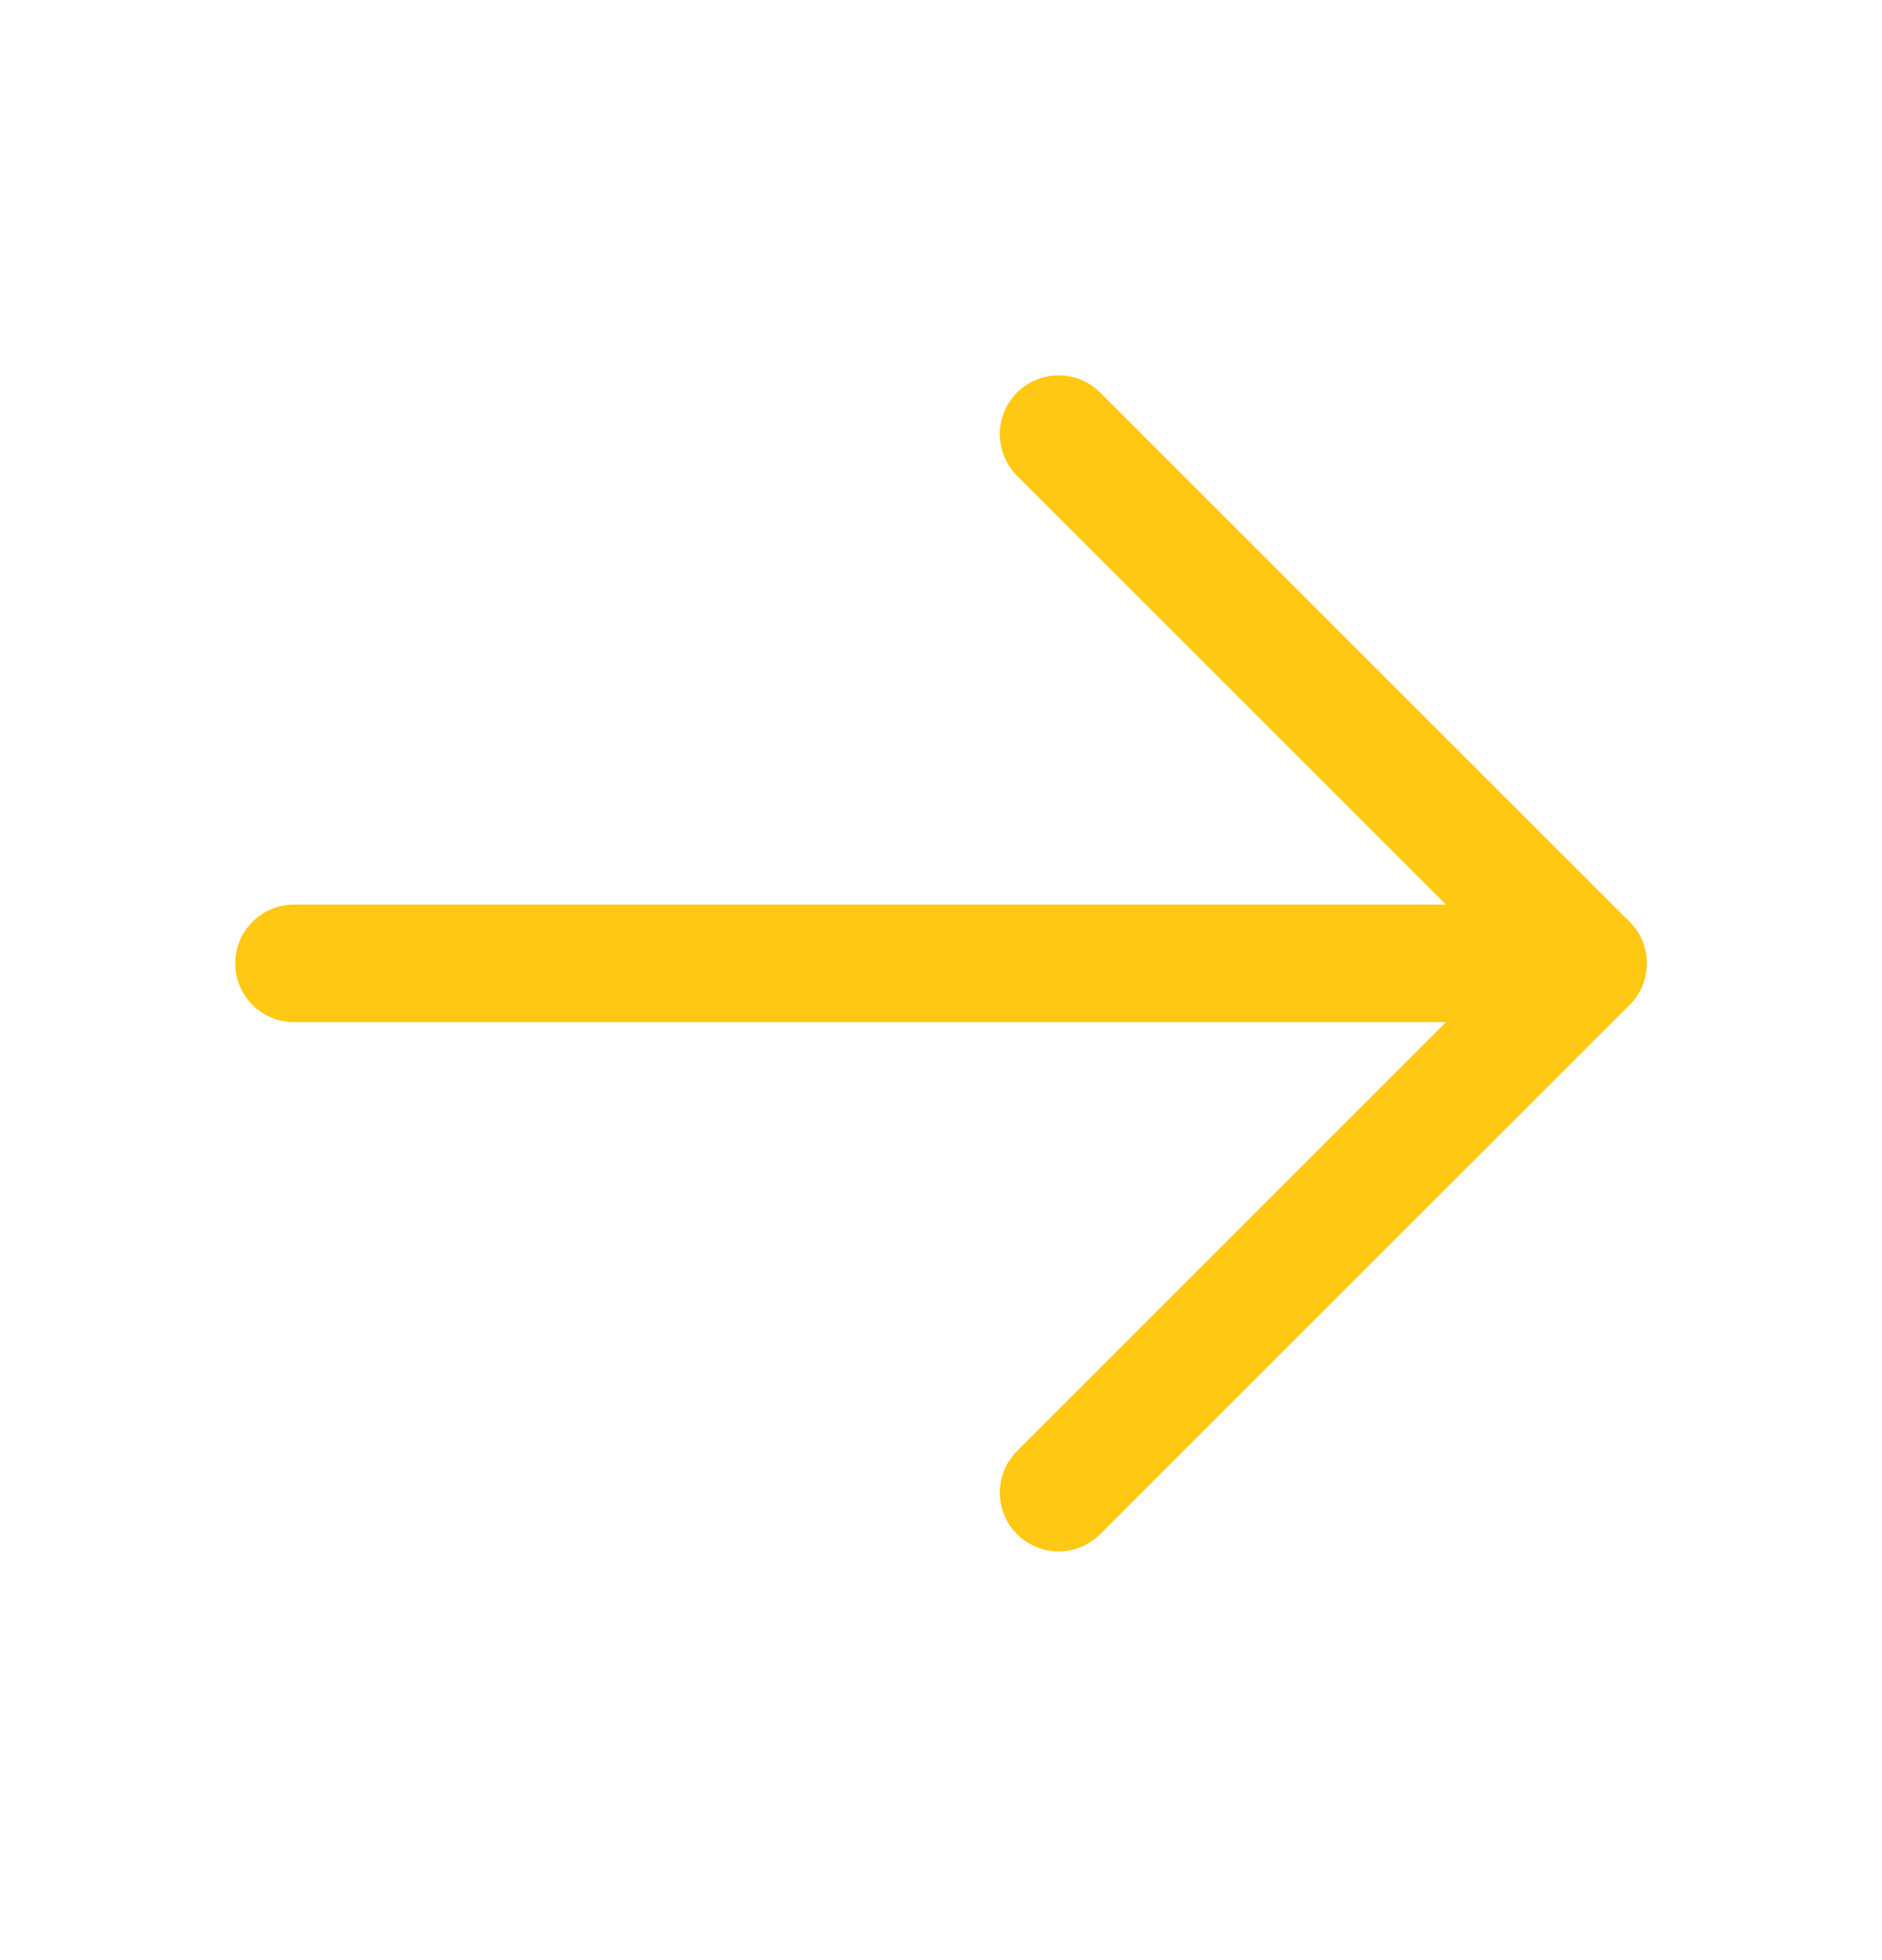 <svg width="24" height="25" viewBox="0 0 24 25" fill="none" xmlns="http://www.w3.org/2000/svg">
<g clip-path="url(#clip0_396_8147)">
<path d="M3.75 12.287H20.25" stroke="#FFC813" stroke-width="1.5" stroke-linecap="round" stroke-linejoin="round"/>
<path d="M13.5 5.537L20.25 12.287L13.5 19.037" stroke="#FFC813" stroke-width="1.5" stroke-linecap="round" stroke-linejoin="round"/>
</g>
<defs>
<clipPath id="clip0_396_8147">
<rect width="24" height="24" fill="white" transform="translate(0 0.287)"/>
</clipPath>
</defs>
</svg>
